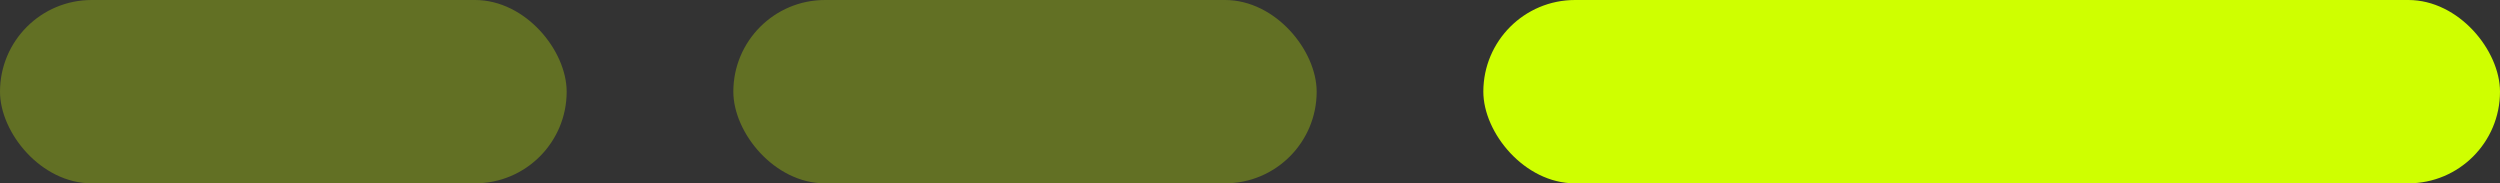 <svg xmlns="http://www.w3.org/2000/svg" width="150" height="11" viewBox="0 0 150 11" fill="none"><rect x="0" y="0" width="150" height="11" fill="#333333" stroke="none"/><rect x="89" width="61" height="11" rx="5.5" fill="#CFFF00"></rect><rect width="34" height="11" rx="5.5" fill="#CFFF00" fill-opacity="0.3"></rect><rect x="44" width="35" height="11" rx="5.5" fill="#CFFF00" fill-opacity="0.3"></rect></svg>